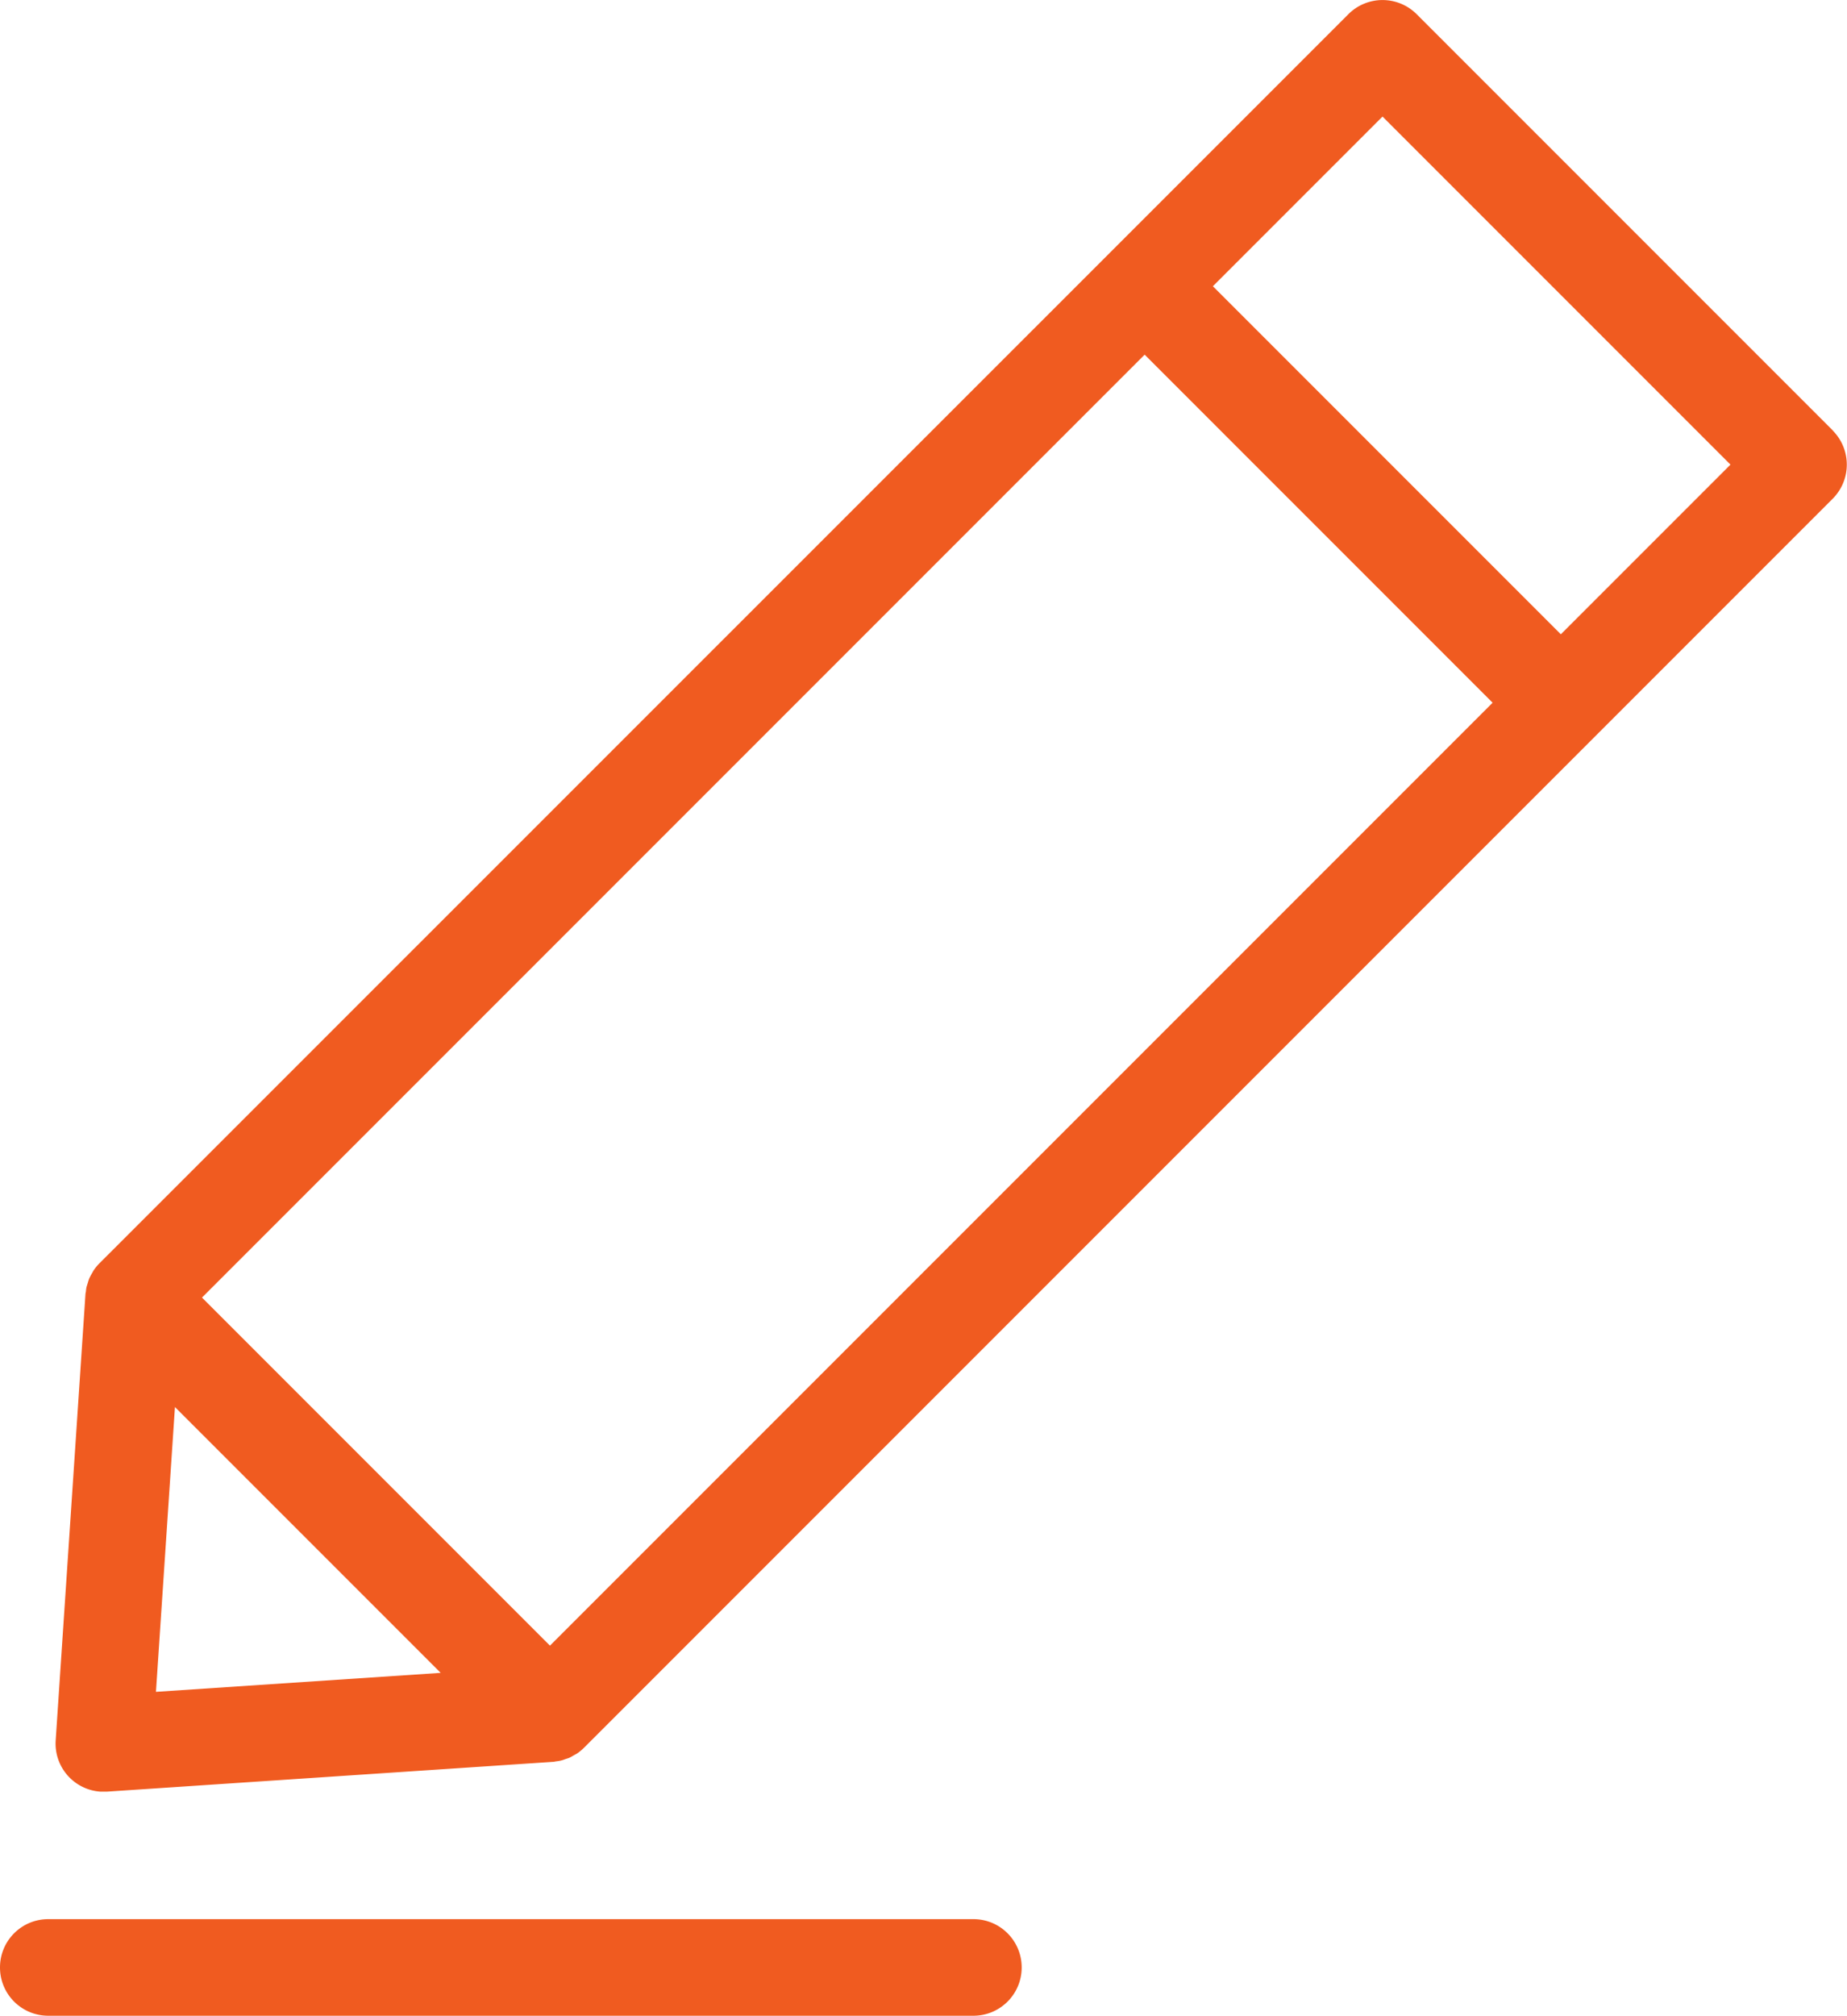 <?xml version="1.0" encoding="UTF-8"?>
<svg xmlns="http://www.w3.org/2000/svg" data-name="Слой_1" viewBox="0 0 114.76 125.21">
  <path d="M113.88 26.74 88.02.88a3 3 0 0 0-4.24 0L69 15.66 6.18 78.47c-.14.14-.26.29-.36.44-.04.06-.07.13-.11.19-.06.1-.11.2-.16.3-.03.08-.06.16-.08.24l-.09.29c-.02.08-.03.17-.04.26 0 .07-.03.13-.03.2L3.46 108.1a2.99 2.99 0 0 0 2.78 3.19h.4l27.71-1.85c.07 0 .13-.02.2-.03.08-.01.17-.02.25-.04.1-.02.2-.05.3-.09.08-.03.16-.05.24-.08.1-.04.2-.1.3-.16.07-.04.13-.07.2-.11.16-.11.31-.23.44-.36l62.81-62.81 14.78-14.78a3 3 0 0 0 0-4.24Zm-79.71 75.48L12.55 80.6l58.57-58.57 21.62 21.62-58.57 58.57ZM10.86 87.39l16.52 16.52-17.69 1.18 1.18-17.69h-.01ZM96.98 39.4 75.36 17.78 85.9 7.24l21.62 21.62L96.98 39.4Zm-36.5 79.81H3c-1.66 0-3 1.34-3 3s1.34 3 3 3h57.48c1.66 0 3-1.34 3-3s-1.34-3-3-3Z" style="fill:#f05b20"></path>
</svg>
